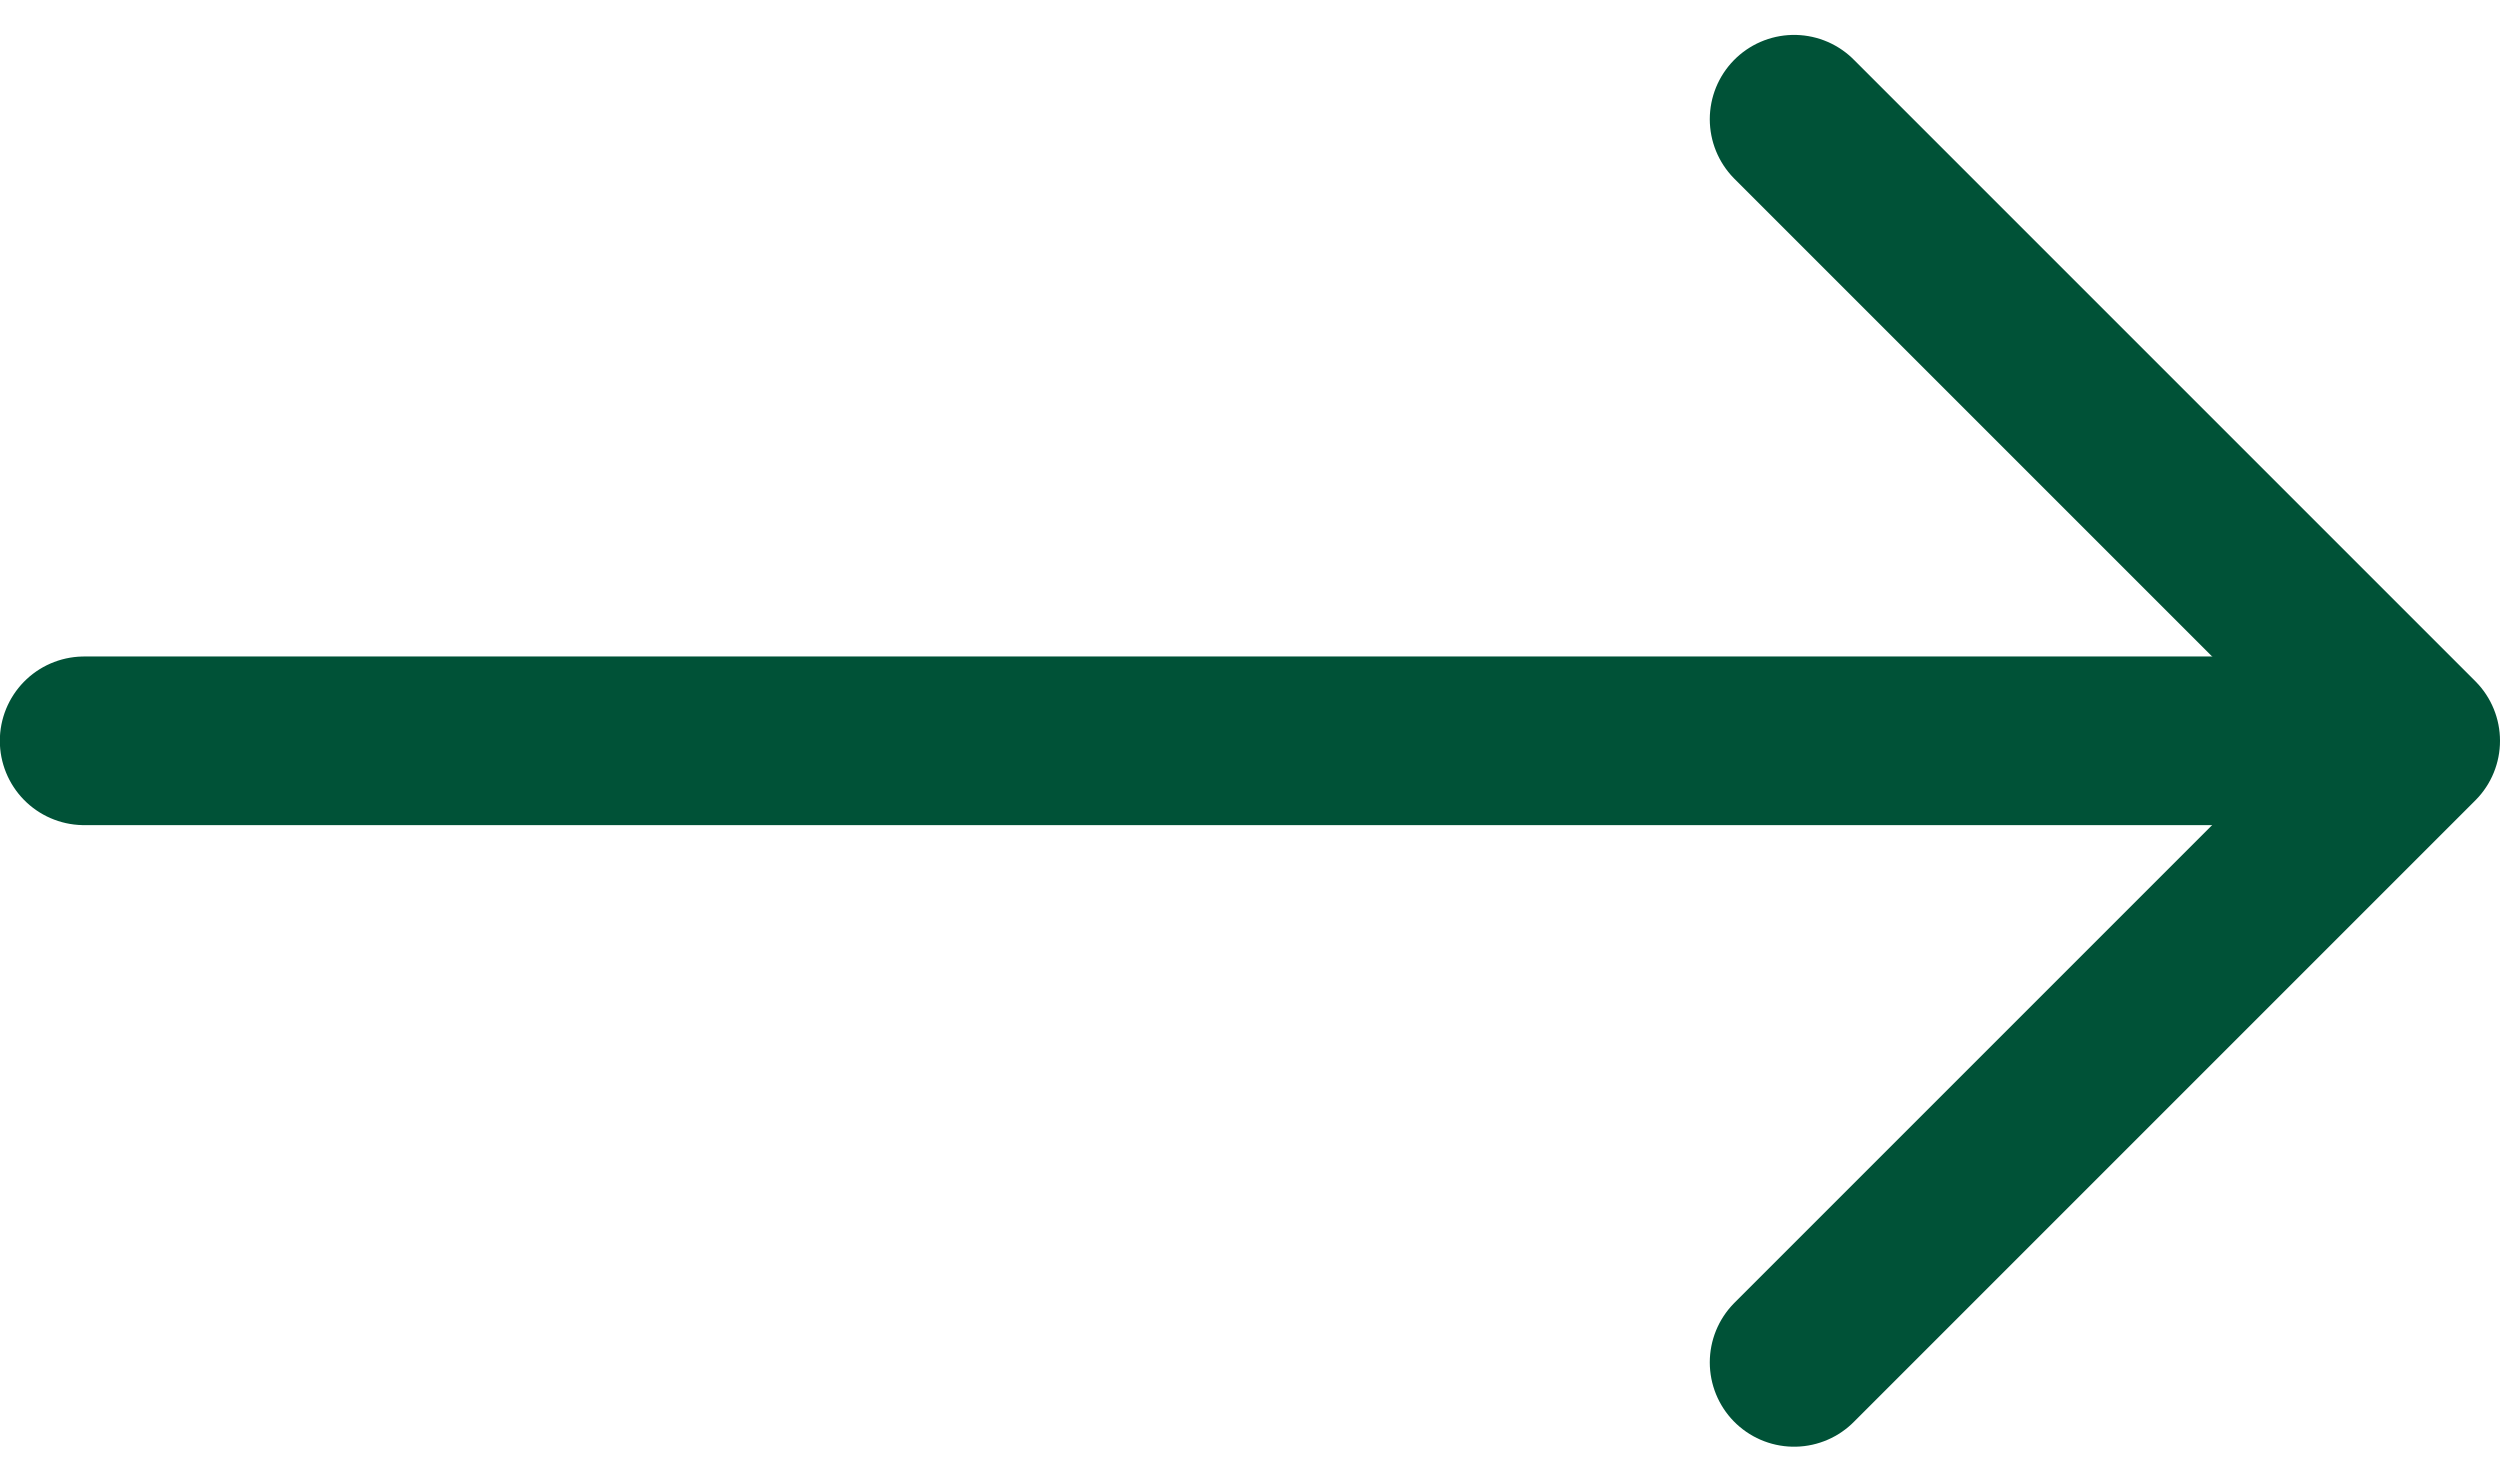 <svg xmlns="http://www.w3.org/2000/svg" width="14.825" height="8.787" viewBox="0 0 14.825 8.787">
  <g id="组_24486" data-name="组 24486" transform="translate(-90.69 0.707)">
    <path id="路径_25677" data-name="路径 25677" d="M3325.083,657h12.825" transform="translate(-3233.894 -653.314)" fill="none" stroke="#005237" stroke-linecap="round" stroke-width="1"/>
    <path id="路径_25678" data-name="路径 25678" d="M3426.647,653.526l3.686,3.686-3.686,3.686" transform="translate(-3325.318 -653.526)" fill="none" stroke="#005237" stroke-linecap="round" stroke-linejoin="round" stroke-width="1"/>
  </g>
</svg>
